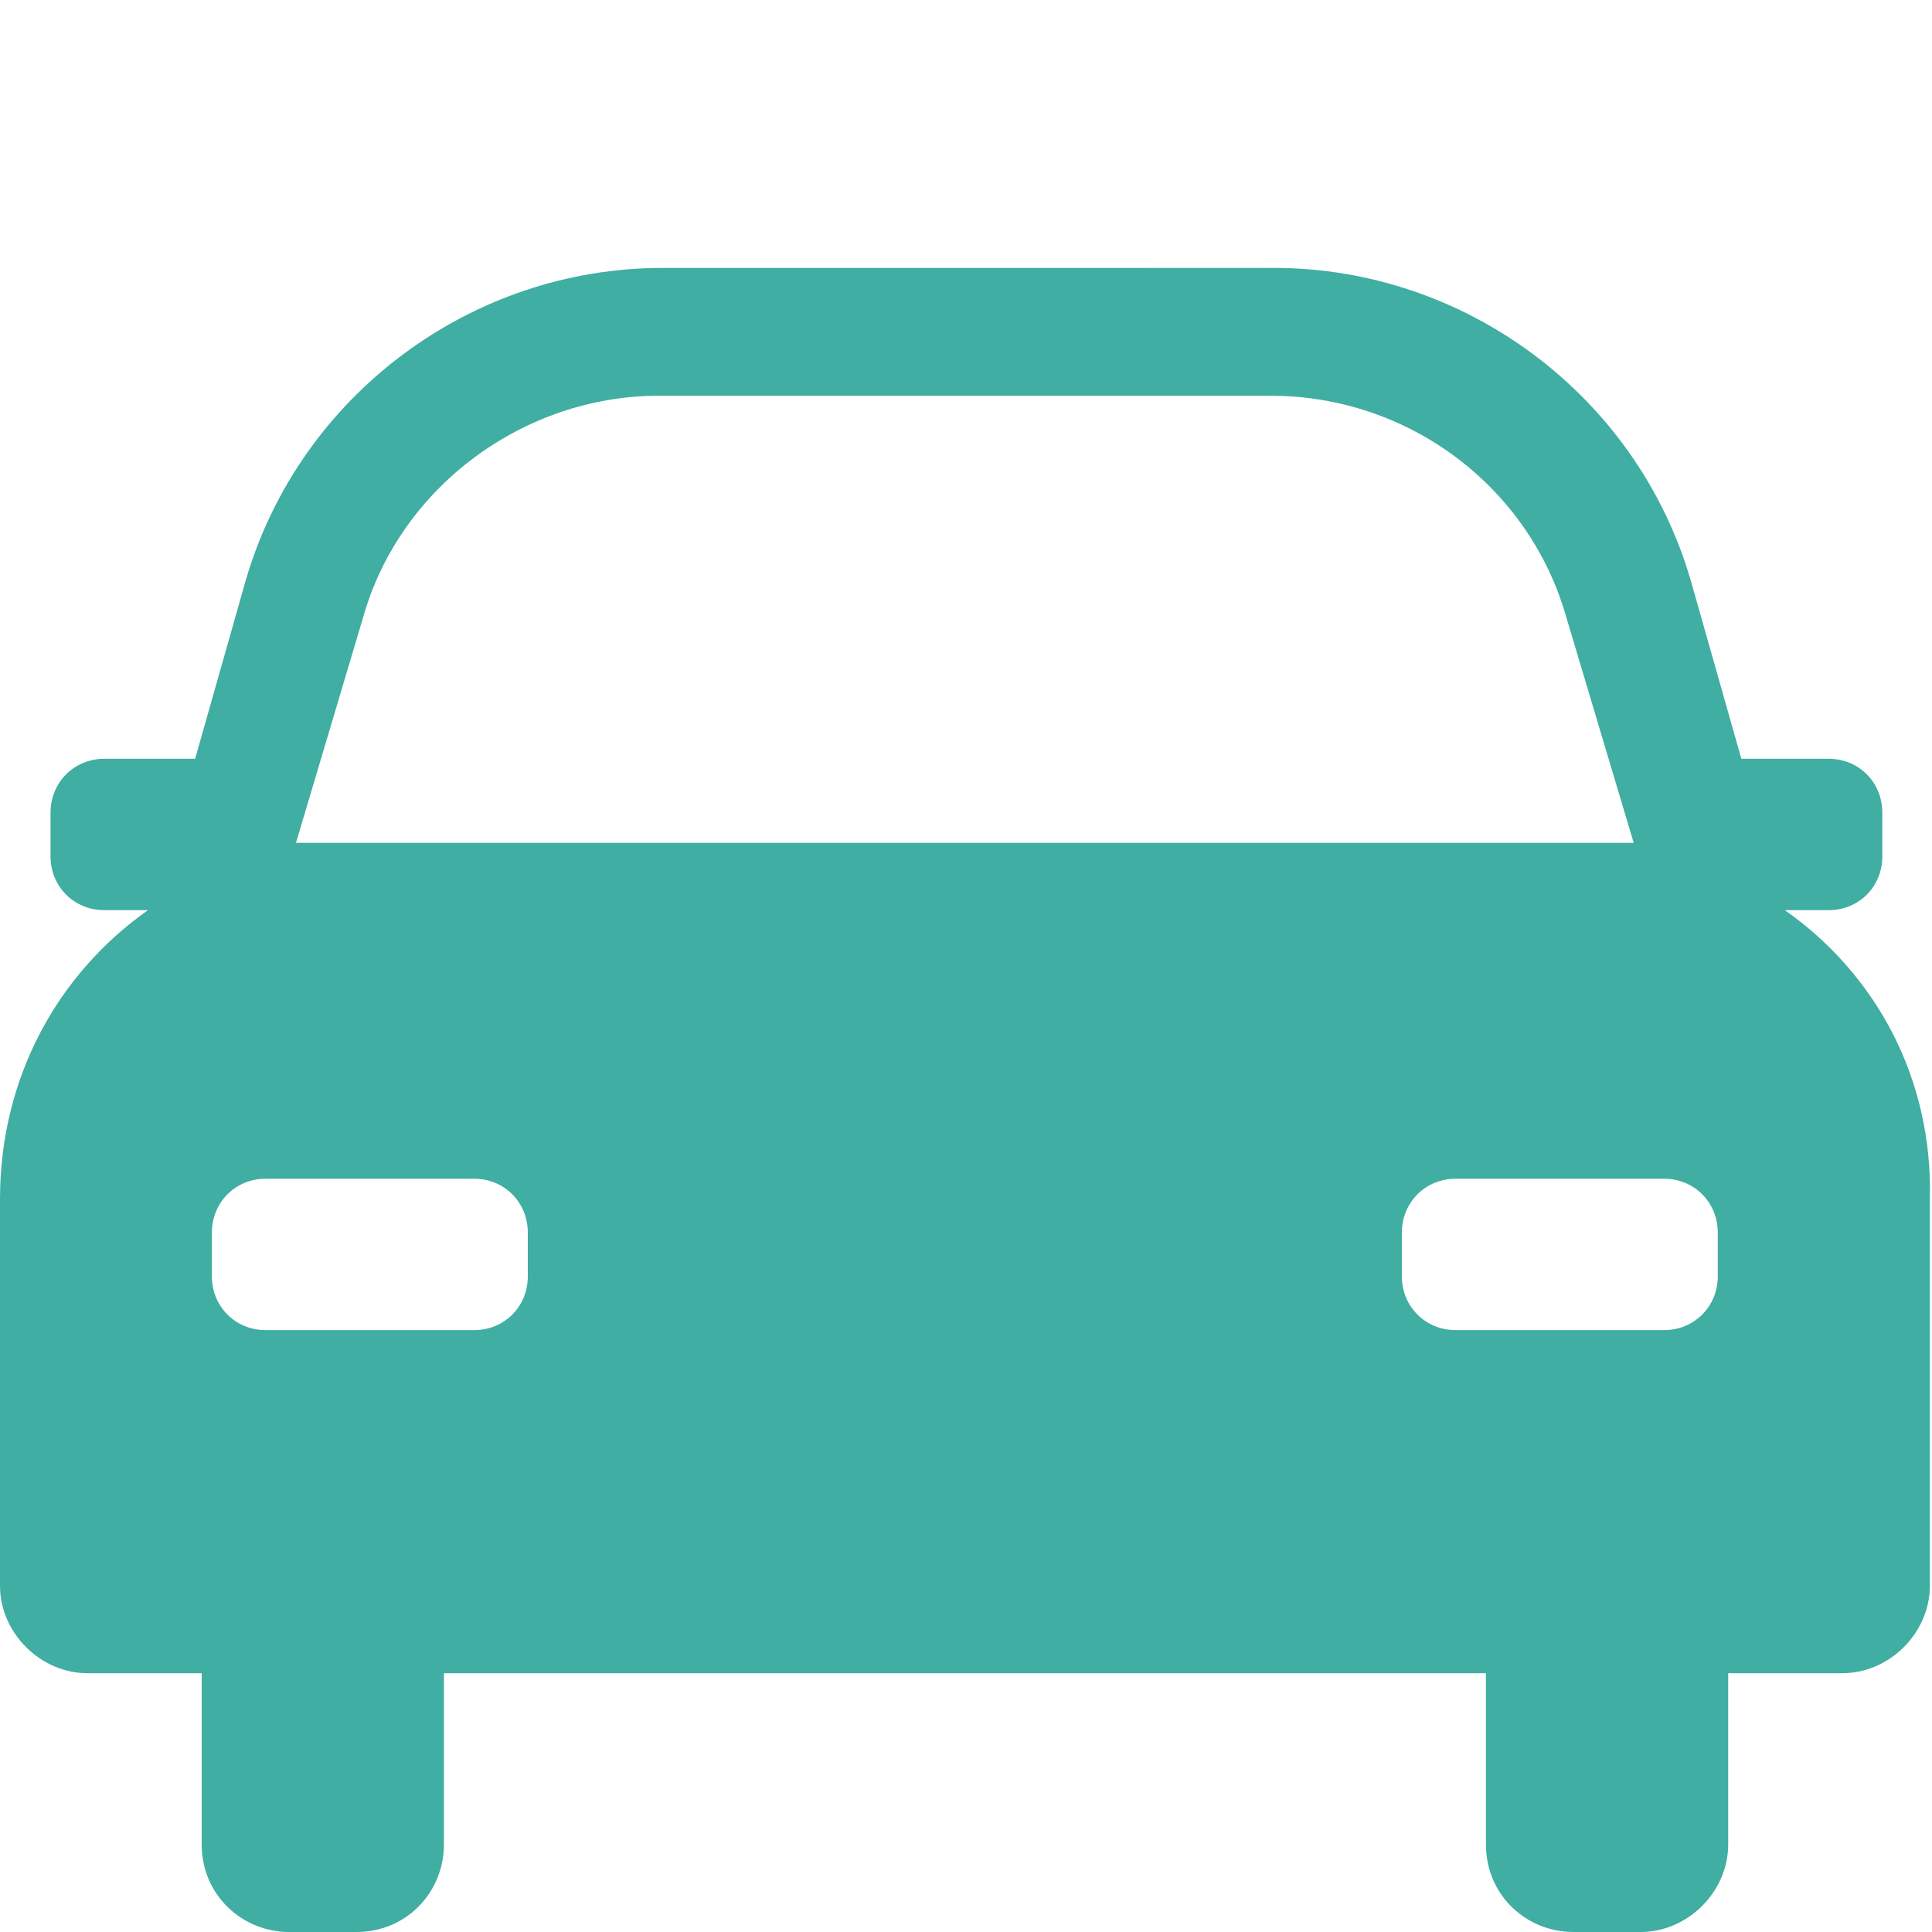 <?xml version="1.0" encoding="utf-8"?>
<!-- Generator: Adobe Illustrator 23.0.0, SVG Export Plug-In . SVG Version: 6.00 Build 0)  -->
<svg version="1.1" id="Layer_1" xmlns="http://www.w3.org/2000/svg" xmlns:xlink="http://www.w3.org/1999/xlink" x="0px" y="0px"
	 viewBox="0 0 91 91" style="enable-background:new 0 0 91 91;" xml:space="preserve">
<style type="text/css">
	.st0{fill:#40AEA2;}
</style>
<g>
	<path class="st0" d="M80.91,60.12c0,1.42-1.11,2.53-2.53,2.53h-9.82c-1.42,0-2.53-1.11-2.53-2.53v-2.06c0-1.43,1.11-2.54,2.53-2.54
		h9.82c1.42,0,2.53,1.11,2.53,2.54V60.12z M24.86,60.12c0,1.42-1.1,2.53-2.53,2.53h-9.82c-1.42,0-2.53-1.11-2.53-2.53v-2.06
		c0-1.43,1.11-2.54,2.53-2.54h9.82c1.43,0,2.53,1.11,2.53,2.54V60.12z M17.1,29.09c1.74-6.18,7.6-10.45,13.93-10.45h28.82
		c6.49,0,12.19,4.28,13.93,10.45l3.17,10.61H13.94L17.1,29.09z M84.07,42.87h2.06c1.43,0,2.53-1.11,2.53-2.53v-2.06
		c0-1.43-1.1-2.54-2.53-2.54h-4.11l-2.38-8.39c-2.53-8.71-10.61-14.73-19.63-14.73H31.2c-9.03,0-17.1,6.02-19.63,14.73l-2.38,8.39
		H4.91c-1.42,0-2.53,1.11-2.53,2.54v2.06c0,1.42,1.11,2.53,2.53,2.53h2.06C2.7,45.88,0,50.78,0,56.48v18.21
		c0,2.22,1.9,4.12,4.12,4.12H9.5v8.07c0,2.38,1.91,4.12,4.12,4.12h3.17c2.38,0,4.12-1.9,4.12-4.12v-8.07h49.08v8.07
		c0,2.38,1.9,4.12,4.12,4.12h3.17c2.22,0,4.12-1.9,4.12-4.12v-8.07h5.38c2.22,0,4.12-1.9,4.12-4.12V56.48
		C91.04,50.78,88.35,45.88,84.07,42.87"/>
</g>
</svg>
